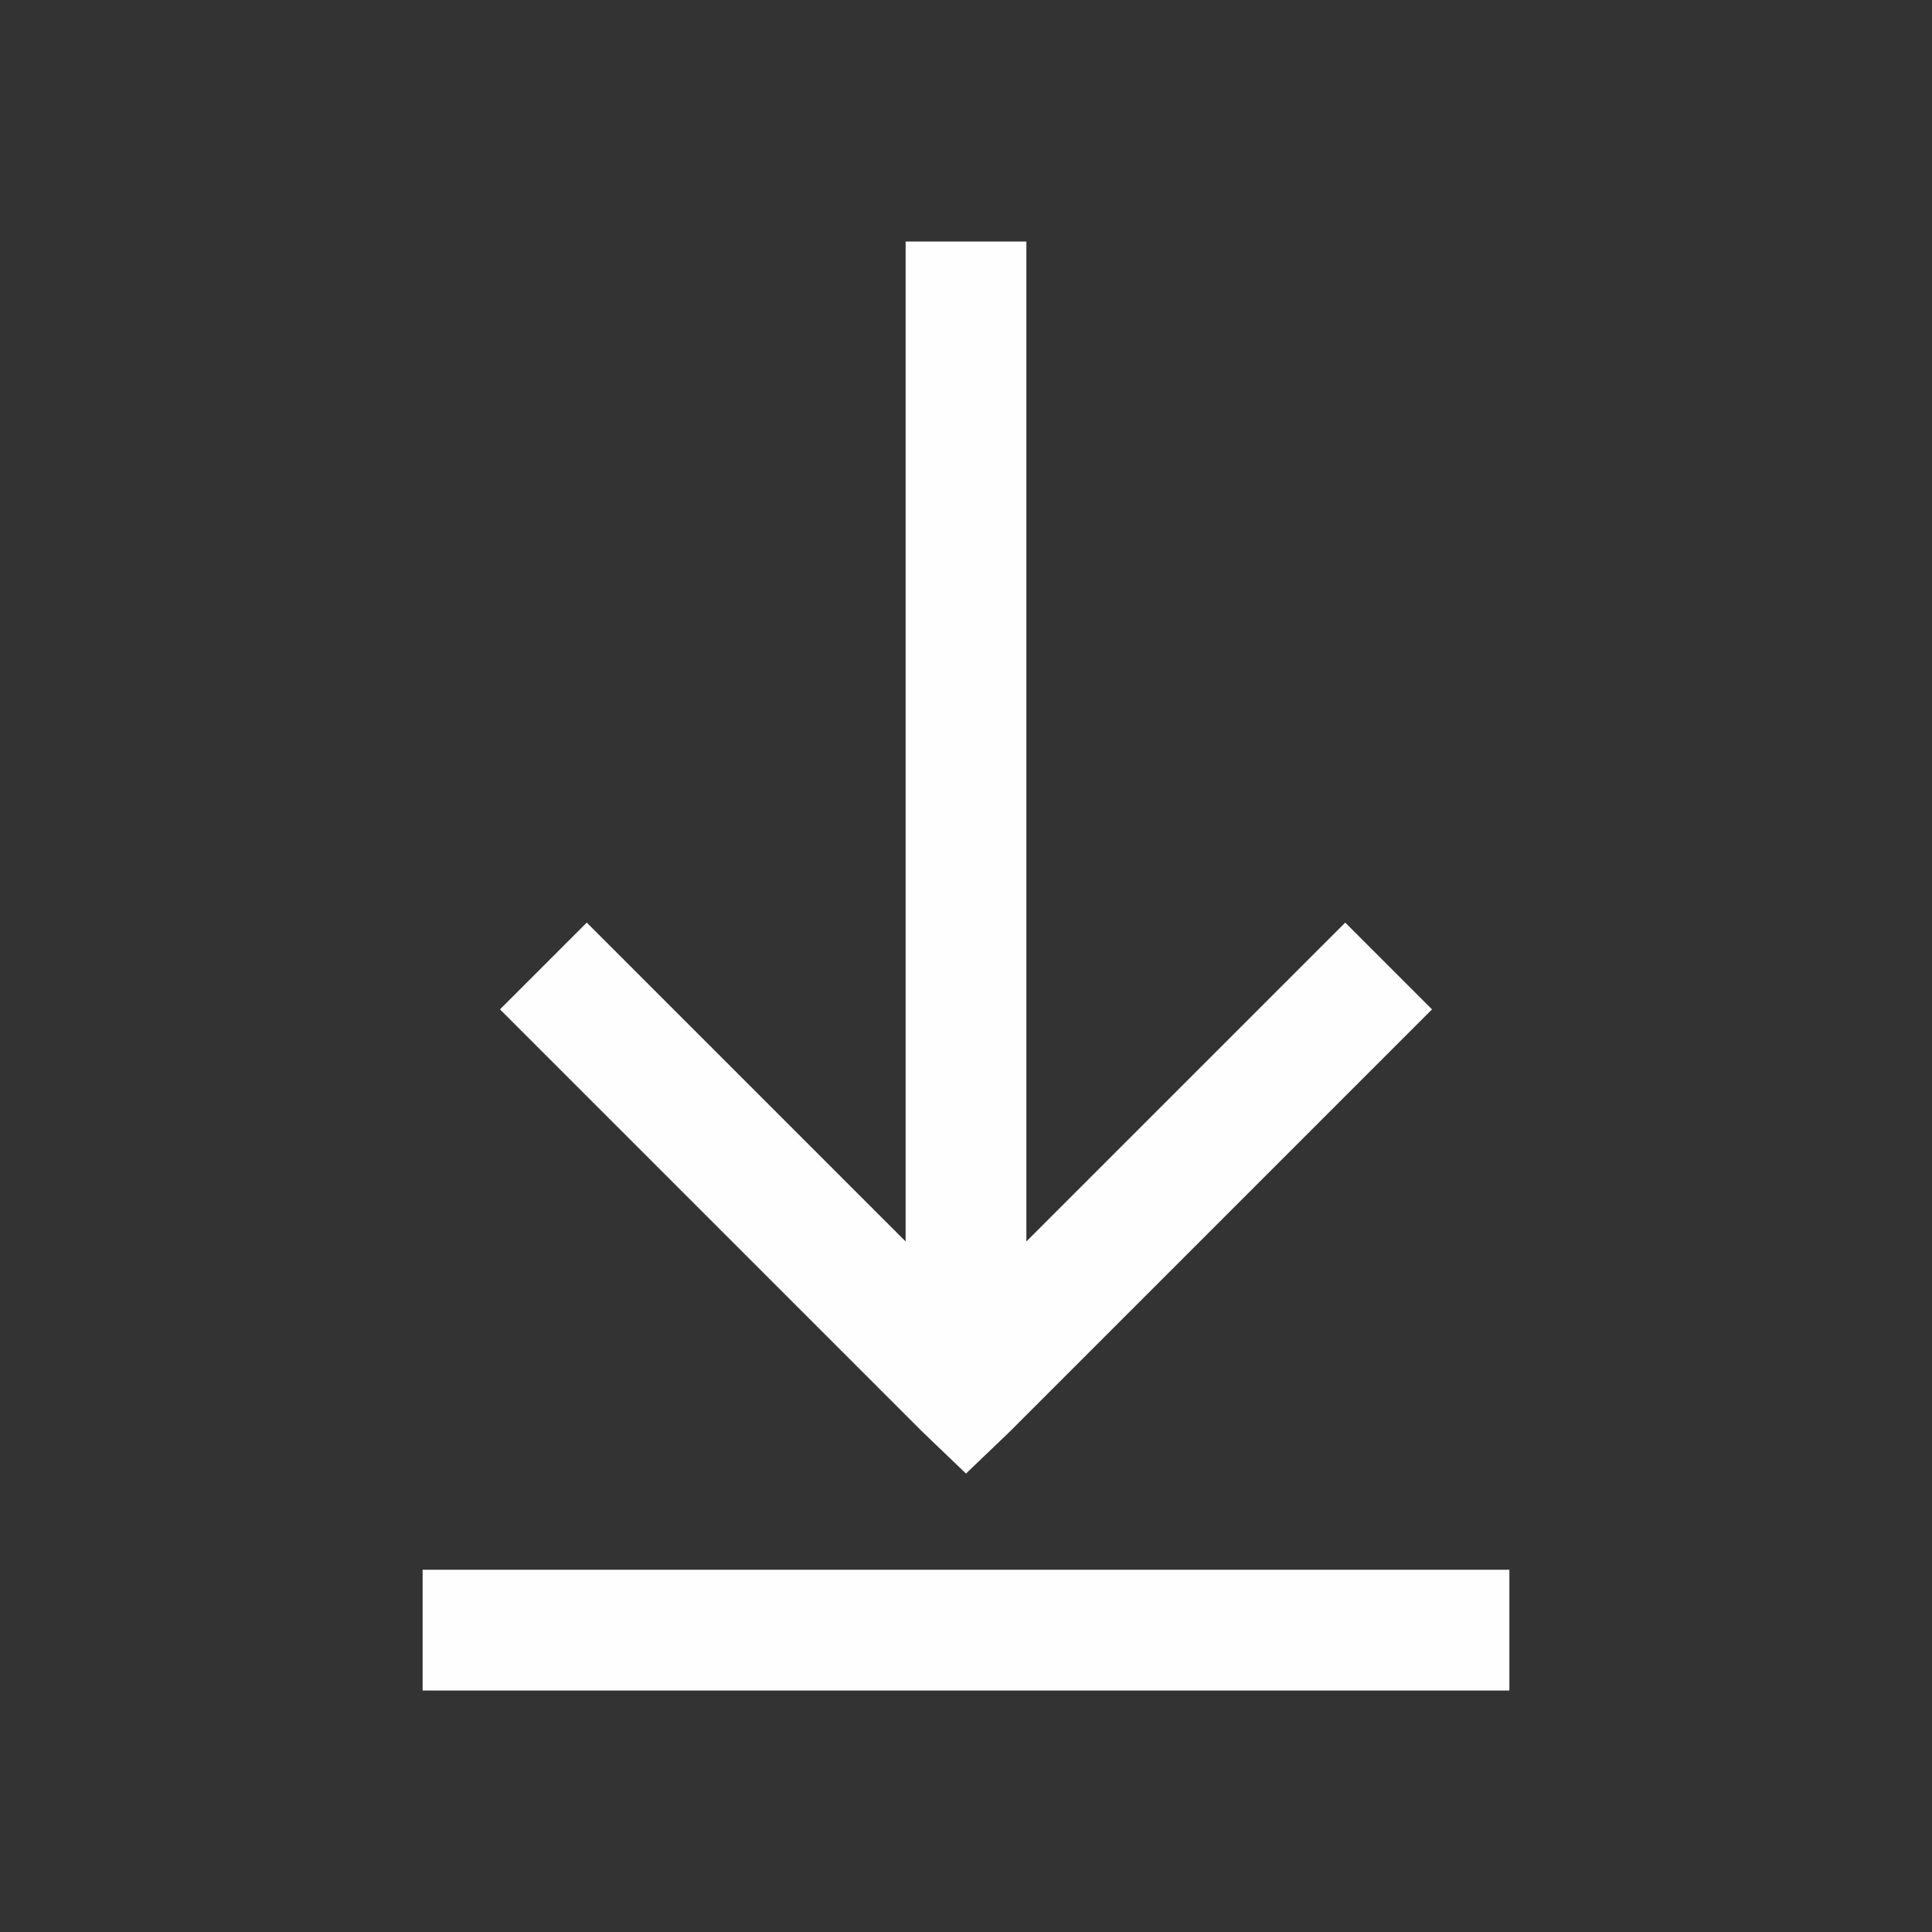 <svg width="24" height="24" viewBox="0 0 24 24" fill="none" xmlns="http://www.w3.org/2000/svg">
<rect x="0" y="0" width="24" height="24" fill="#333333" stroke="none"/>
<path d="M11.25 3V15.422L7.289 11.461L6.211 12.539L11.461 17.789L12 18.305L12.539 17.789L17.789 12.539L16.711 11.461L12.75 15.422V3H11.25ZM5.25 19.5V21H18.75V19.5H5.25Z" fill="#FEFEFE"/>
</svg>
